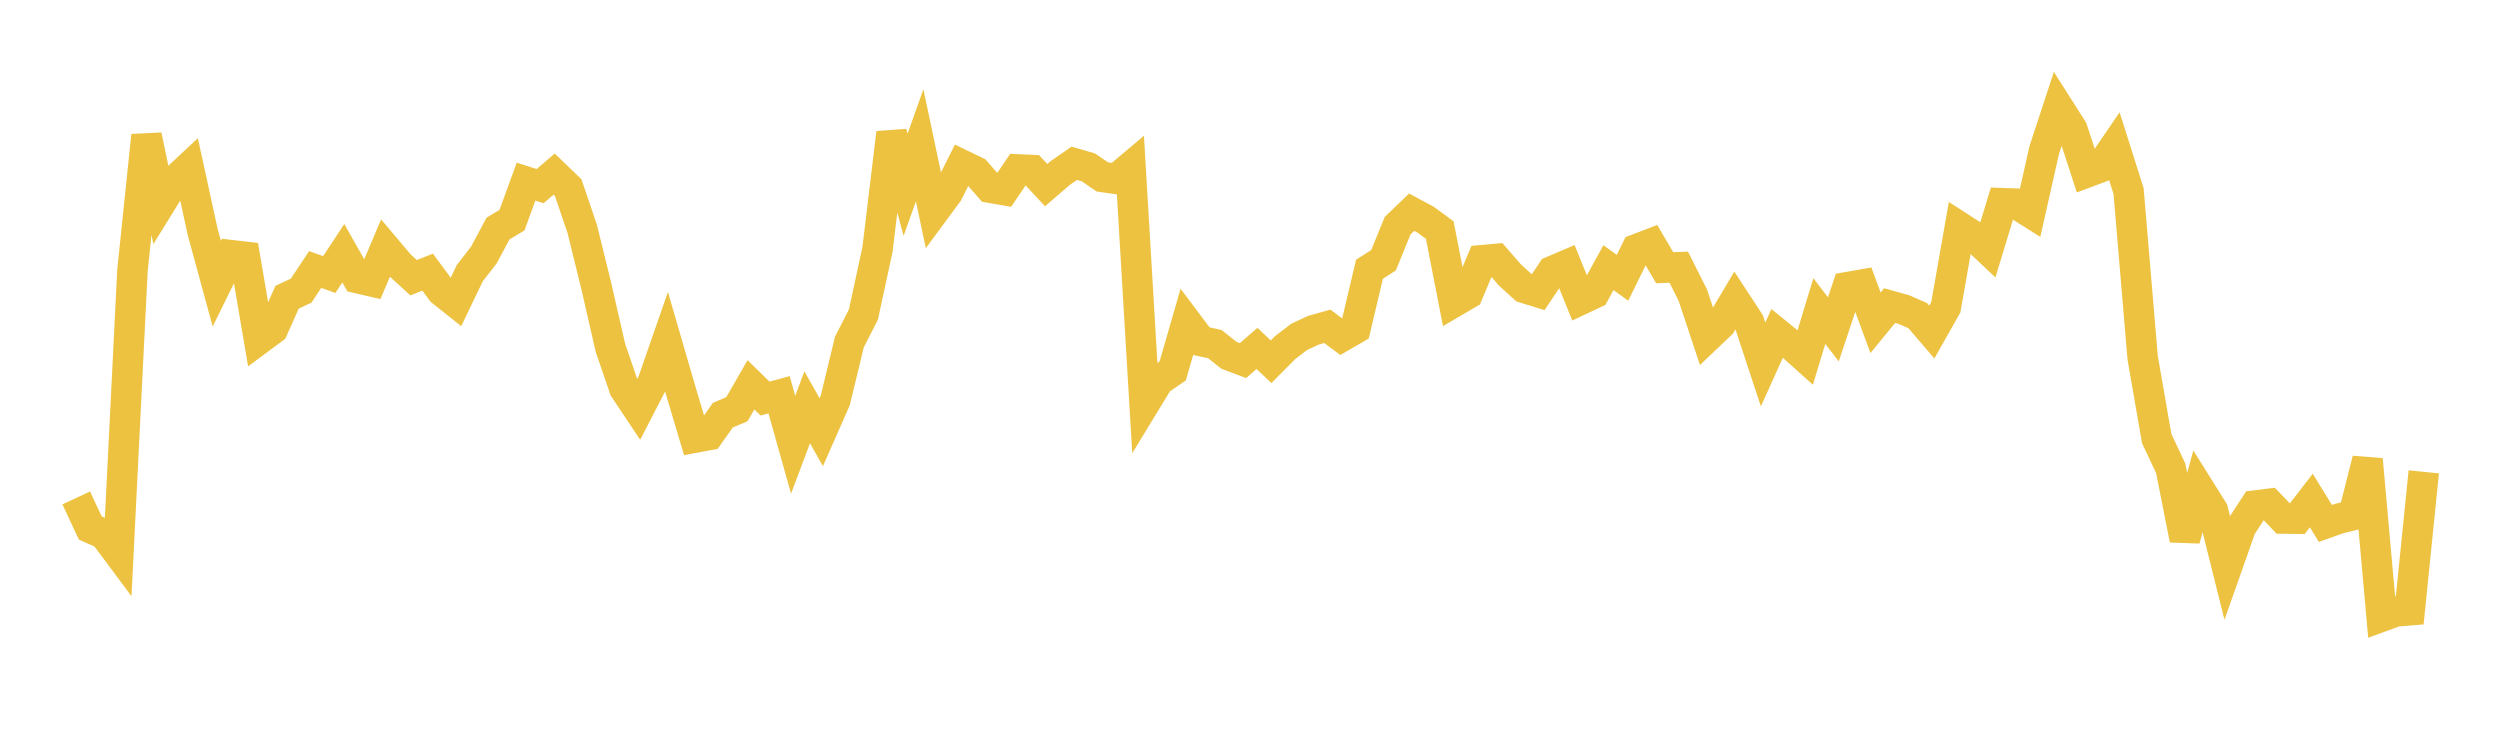 <svg width="164" height="48" xmlns="http://www.w3.org/2000/svg" xmlns:xlink="http://www.w3.org/1999/xlink"><path fill="none" stroke="rgb(237,194,64)" stroke-width="2" d="M5,32.663L5.922,34.636L6.844,35.045L7.766,36.283L8.689,17.75L9.611,8.89L10.533,13.348L11.455,11.857L12.377,10.996L13.299,15.231L14.222,18.61L15.144,16.737L16.066,16.844L16.988,22.26L17.91,21.576L18.832,19.498L19.754,19.067L20.677,17.678L21.599,18.011L22.521,16.612L23.443,18.243L24.365,18.457L25.287,16.28L26.21,17.375L27.132,18.218L28.054,17.852L28.976,19.101L29.898,19.834L30.82,17.914L31.743,16.728L32.665,14.999L33.587,14.441L34.509,11.916L35.431,12.21L36.353,11.422L37.275,12.311L38.198,15.029L39.12,18.779L40.042,22.809L40.964,25.5L41.886,26.883L42.808,25.095L43.731,22.443L44.653,25.614L45.575,28.71L46.497,28.538L47.419,27.235L48.341,26.844L49.263,25.244L50.186,26.145L51.108,25.897L52.03,29.175L52.952,26.719L53.874,28.351L54.796,26.259L55.719,22.441L56.641,20.631L57.563,16.368L58.485,8.713L59.407,12.124L60.329,9.53L61.251,13.895L62.174,12.644L63.096,10.812L64.018,11.258L64.94,12.312L65.862,12.473L66.784,11.114L67.707,11.155L68.629,12.145L69.551,11.349L70.473,10.712L71.395,10.979L72.317,11.607L73.24,11.737L74.162,10.958L75.084,26.482L76.006,24.968L76.928,24.337L77.85,21.144L78.772,22.372L79.695,22.573L80.617,23.307L81.539,23.655L82.461,22.856L83.383,23.732L84.305,22.802L85.228,22.097L86.15,21.668L87.072,21.406L87.994,22.092L88.916,21.559L89.838,17.662L90.76,17.071L91.683,14.806L92.605,13.92L93.527,14.416L94.449,15.094L95.371,19.817L96.293,19.277L97.216,17.07L98.138,16.987L99.06,18.048L99.982,18.884L100.904,19.169L101.826,17.787L102.749,17.394L103.671,19.671L104.593,19.237L105.515,17.559L106.437,18.225L107.359,16.348L108.281,15.994L109.204,17.561L110.126,17.528L111.048,19.36L111.97,22.135L112.892,21.258L113.814,19.706L114.737,21.117L115.659,23.909L116.581,21.867L117.503,22.617L118.425,23.445L119.347,20.404L120.269,21.606L121.192,18.837L122.114,18.676L123.036,21.175L123.958,20.047L124.88,20.303L125.802,20.704L126.725,21.782L127.647,20.152L128.569,14.905L129.491,15.499L130.413,16.367L131.335,13.328L132.257,13.362L133.18,13.942L134.102,9.844L135.024,7.037L135.946,8.488L136.868,11.322L137.79,10.977L138.713,9.626L139.635,12.534L140.557,23.459L141.479,28.768L142.401,30.725L143.323,35.395L144.246,32.016L145.168,33.488L146.09,37.189L147.012,34.576L147.934,33.165L148.856,33.05L149.778,34.016L150.701,34.028L151.623,32.834L152.545,34.337L153.467,34.011L154.389,33.786L155.311,30.142L156.234,40.449L157.156,40.112L158.078,40.035L159,30.953"></path></svg>